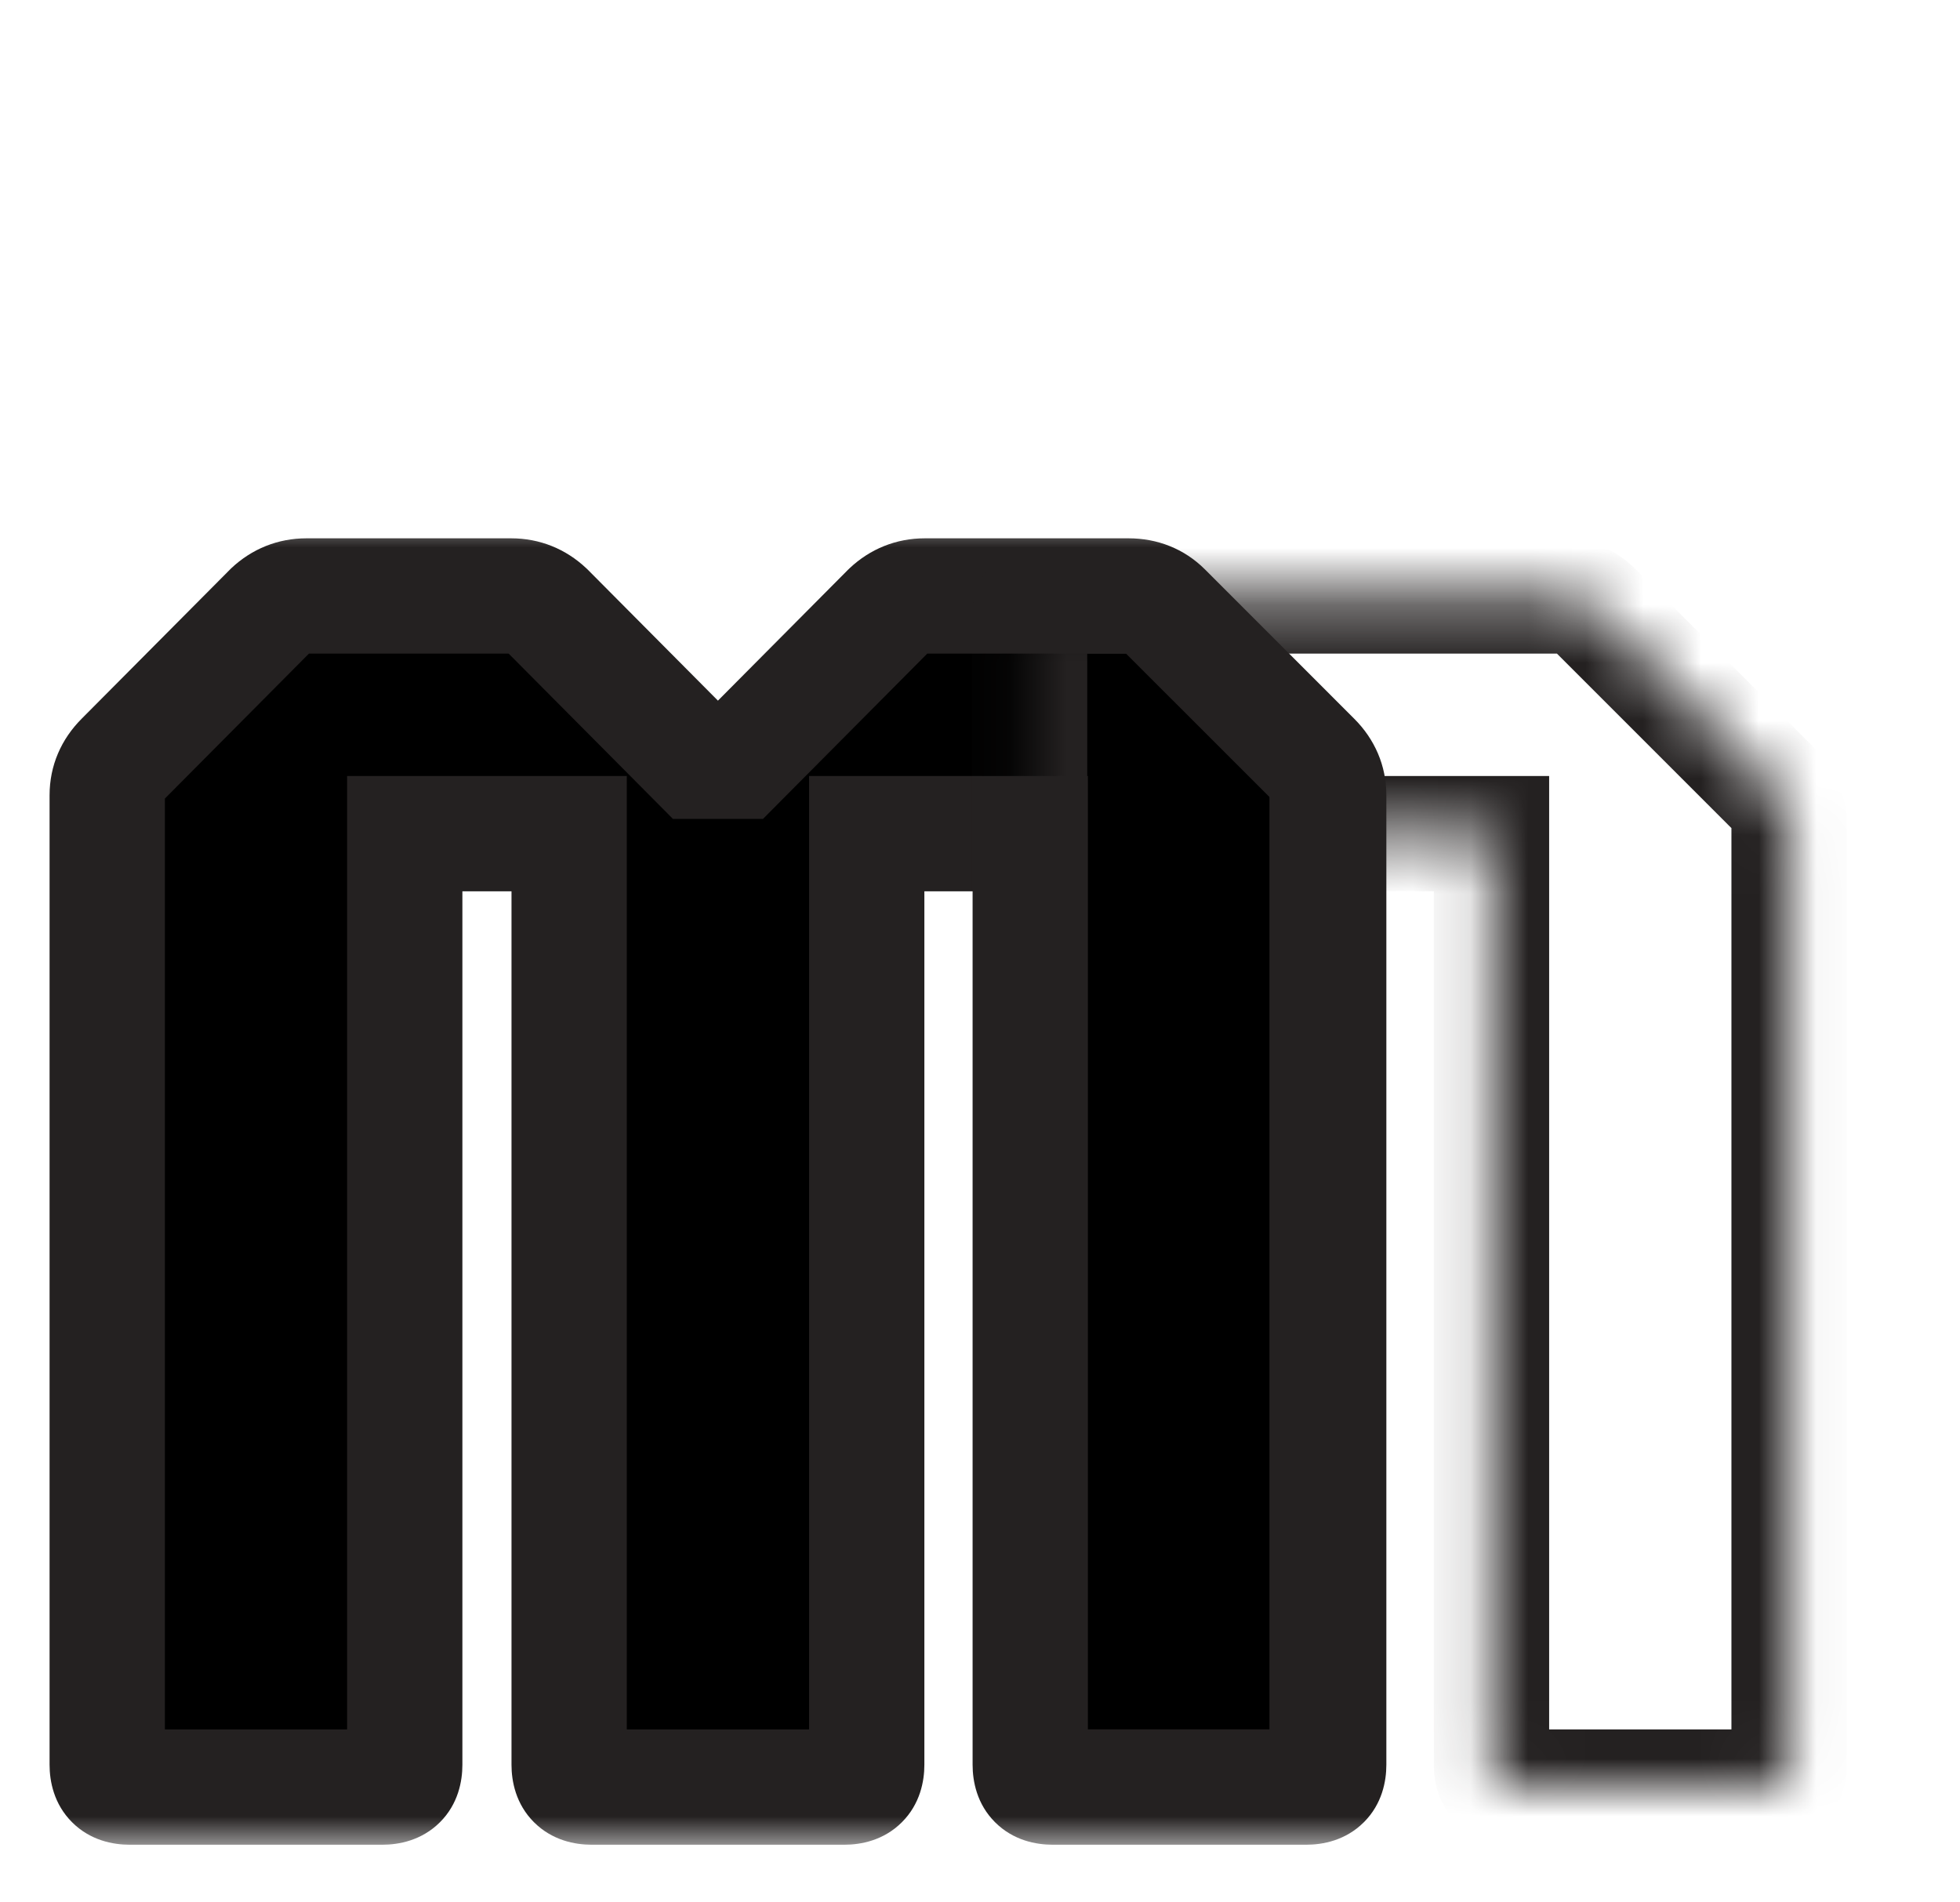 <svg width="34" height="33" viewBox="0 0 34 33" fill="none" xmlns="http://www.w3.org/2000/svg">
<mask id="path-1-outside-1_531_20" maskUnits="userSpaceOnUse" x="0" y="9" width="25" height="23" fill="black">
<rect fill="white" y="9" width="25" height="23"/>
<path d="M2.248 31C1.989 31 1.86 30.871 1.86 30.613V13.795C1.86 13.557 1.948 13.351 2.123 13.175L4.697 10.586C4.872 10.421 5.079 10.338 5.316 10.338H8.866C9.104 10.338 9.31 10.421 9.486 10.586L12.09 13.206H12.819L15.422 10.586C15.598 10.421 15.805 10.338 16.043 10.338H19.576C19.825 10.338 20.031 10.421 20.197 10.586L22.785 13.175C22.961 13.351 23.049 13.557 23.049 13.795V30.613C23.049 30.871 22.919 31 22.661 31H18.259C18.001 31 17.872 30.871 17.872 30.613V14.461H15.035V30.613C15.035 30.871 14.906 31 14.648 31H10.261C10.003 31 9.873 30.871 9.873 30.613V14.461H7.021V30.613C7.021 30.871 6.892 31 6.634 31H2.248Z"/>
</mask>
<path d="M2.248 31C1.989 31 1.86 30.871 1.86 30.613V13.795C1.86 13.557 1.948 13.351 2.123 13.175L4.697 10.586C4.872 10.421 5.079 10.338 5.316 10.338H8.866C9.104 10.338 9.31 10.421 9.486 10.586L12.09 13.206H12.819L15.422 10.586C15.598 10.421 15.805 10.338 16.043 10.338H19.576C19.825 10.338 20.031 10.421 20.197 10.586L22.785 13.175C22.961 13.351 23.049 13.557 23.049 13.795V30.613C23.049 30.871 22.919 31 22.661 31H18.259C18.001 31 17.872 30.871 17.872 30.613V14.461H15.035V30.613C15.035 30.871 14.906 31 14.648 31H10.261C10.003 31 9.873 30.871 9.873 30.613V14.461H7.021V30.613C7.021 30.871 6.892 31 6.634 31H2.248Z" fill="black"/>
<path d="M2.123 13.175L2.831 13.882L2.833 13.88L2.123 13.175ZM4.697 10.586L4.011 9.858L3.999 9.87L3.987 9.882L4.697 10.586ZM9.486 10.586L10.195 9.881L10.184 9.87L10.171 9.858L9.486 10.586ZM12.09 13.206L11.381 13.911L11.674 14.206H12.09V13.206ZM12.819 13.206V14.206H13.235L13.528 13.911L12.819 13.206ZM15.422 10.586L14.737 9.858L14.725 9.87L14.713 9.881L15.422 10.586ZM17.872 14.461H18.872V13.461H17.872V14.461ZM15.035 14.461V13.461H14.035V14.461H15.035ZM9.873 14.461H10.873V13.461H9.873V14.461ZM7.021 14.461V13.461H6.021V14.461H7.021ZM2.248 31V30C2.272 30 2.475 30.007 2.664 30.196C2.853 30.385 2.86 30.587 2.86 30.613H1.86H0.86C0.86 30.896 0.932 31.292 1.25 31.61C1.568 31.928 1.964 32 2.248 32V31ZM1.86 30.613H2.86V13.795H1.86H0.86V30.613H1.86ZM1.86 13.795H2.86C2.86 13.797 2.86 13.805 2.857 13.816C2.855 13.828 2.851 13.841 2.846 13.853C2.835 13.88 2.824 13.889 2.831 13.882L2.123 13.175L1.416 12.468C1.063 12.822 0.86 13.279 0.86 13.795H1.86ZM2.123 13.175L2.833 13.88L5.406 11.291L4.697 10.586L3.987 9.882L1.414 12.47L2.123 13.175ZM4.697 10.586L5.382 11.315C5.386 11.311 5.377 11.32 5.355 11.329C5.345 11.333 5.335 11.336 5.327 11.337C5.319 11.339 5.315 11.338 5.316 11.338V10.338V9.338C4.82 9.338 4.369 9.521 4.011 9.858L4.697 10.586ZM5.316 10.338V11.338H8.866V10.338V9.338H5.316V10.338ZM8.866 10.338V11.338C8.867 11.338 8.863 11.339 8.856 11.337C8.848 11.336 8.838 11.333 8.828 11.329C8.806 11.32 8.796 11.311 8.801 11.315L9.486 10.586L10.171 9.858C9.813 9.521 9.363 9.338 8.866 9.338V10.338ZM9.486 10.586L8.777 11.291L11.381 13.911L12.09 13.206L12.799 12.501L10.195 9.881L9.486 10.586ZM12.09 13.206V14.206H12.819V13.206V12.206H12.09V13.206ZM12.819 13.206L13.528 13.911L16.132 11.291L15.422 10.586L14.713 9.881L12.109 12.501L12.819 13.206ZM15.422 10.586L16.108 11.315C16.112 11.311 16.103 11.32 16.081 11.329C16.07 11.333 16.061 11.336 16.053 11.337C16.045 11.339 16.041 11.338 16.043 11.338V10.338V9.338C15.546 9.338 15.095 9.521 14.737 9.858L15.422 10.586ZM16.043 10.338V11.338H19.576V10.338V9.338H16.043V10.338ZM19.576 10.338V11.338C19.588 11.338 19.574 11.34 19.546 11.329C19.533 11.324 19.521 11.317 19.51 11.31C19.499 11.303 19.492 11.297 19.489 11.294L20.197 10.586L20.904 9.879C20.538 9.514 20.072 9.338 19.576 9.338V10.338ZM20.197 10.586L19.489 11.294L22.078 13.882L22.785 13.175L23.492 12.468L20.904 9.879L20.197 10.586ZM22.785 13.175L22.078 13.882C22.085 13.889 22.074 13.88 22.062 13.853C22.057 13.841 22.053 13.828 22.051 13.816C22.049 13.805 22.049 13.797 22.049 13.795H23.049H24.049C24.049 13.279 23.846 12.822 23.492 12.468L22.785 13.175ZM23.049 13.795H22.049V30.613H23.049H24.049V13.795H23.049ZM23.049 30.613H22.049C22.049 30.587 22.055 30.385 22.244 30.196C22.434 30.007 22.636 30 22.661 30V31V32C22.944 32 23.34 31.928 23.659 31.61C23.977 31.292 24.049 30.896 24.049 30.613H23.049ZM22.661 31V30H18.259V31V32H22.661V31ZM18.259 31V30C18.284 30 18.486 30.007 18.675 30.196C18.865 30.385 18.872 30.587 18.872 30.613H17.872H16.872C16.872 30.896 16.943 31.292 17.261 31.61C17.579 31.928 17.976 32 18.259 32V31ZM17.872 30.613H18.872V14.461H17.872H16.872V30.613H17.872ZM17.872 14.461V13.461H15.035V14.461V15.461H17.872V14.461ZM15.035 14.461H14.035V30.613H15.035H16.035V14.461H15.035ZM15.035 30.613H14.035C14.035 30.587 14.042 30.385 14.231 30.196C14.42 30.007 14.623 30 14.648 30V31V32C14.931 32 15.327 31.928 15.645 31.61C15.963 31.292 16.035 30.896 16.035 30.613H15.035ZM14.648 31V30H10.261V31V32H14.648V31ZM10.261 31V30C10.286 30 10.488 30.007 10.678 30.196C10.867 30.385 10.873 30.587 10.873 30.613H9.873H8.873C8.873 30.896 8.945 31.292 9.263 31.61C9.582 31.928 9.978 32 10.261 32V31ZM9.873 30.613H10.873V14.461H9.873H8.873V30.613H9.873ZM9.873 14.461V13.461H7.021V14.461V15.461H9.873V14.461ZM7.021 14.461H6.021V30.613H7.021H8.021V14.461H7.021ZM7.021 30.613H6.021C6.021 30.587 6.028 30.385 6.218 30.196C6.407 30.007 6.609 30 6.634 30V31V32C6.917 32 7.313 31.928 7.632 31.61C7.95 31.292 8.021 30.896 8.021 30.613H7.021ZM6.634 31V30H2.248V31V32H6.634V31Z" fill="#242121" mask="url(#path-1-outside-1_531_20)"/>
<mask id="path-3-inside-2_531_20" fill="white">
<path d="M18.247 31C17.989 31 17.86 30.871 17.86 30.613V10.726C17.86 10.468 17.989 10.338 18.247 10.338H27.052C27.299 10.338 27.506 10.421 27.672 10.586L30.771 13.687C30.947 13.862 31.035 14.069 31.035 14.306V30.613C31.035 30.871 30.906 31 30.648 31H26.261C26.003 31 25.873 30.871 25.873 30.613V14.461H23.021V30.613C23.021 30.871 22.892 31 22.634 31H18.247Z"/>
</mask>
<path d="M27.672 10.586L26.964 11.294L26.964 11.294L27.672 10.586ZM30.771 13.687L31.479 12.979L31.479 12.979L30.771 13.687ZM25.873 14.461H26.873V13.461H25.873V14.461ZM23.021 14.461V13.461H22.021V14.461H23.021ZM18.247 31V30C18.273 30 18.475 30.007 18.664 30.196C18.853 30.385 18.86 30.587 18.86 30.613H17.86H16.86C16.86 30.896 16.931 31.292 17.25 31.61C17.568 31.928 17.964 32 18.247 32V31ZM17.86 30.613H18.86V10.726H17.86H16.86V30.613H17.86ZM17.86 10.726H18.86C18.86 10.751 18.853 10.953 18.664 11.143C18.475 11.332 18.273 11.338 18.247 11.338V10.338V9.338C17.964 9.338 17.568 9.41 17.25 9.728C16.931 10.046 16.86 10.443 16.86 10.726H17.86ZM18.247 10.338V11.338H27.052V10.338V9.338H18.247V10.338ZM27.052 10.338V11.338C27.063 11.338 27.049 11.34 27.021 11.329C27.008 11.324 26.996 11.317 26.985 11.31C26.974 11.303 26.968 11.297 26.964 11.294L27.672 10.586L28.379 9.879C28.014 9.514 27.547 9.338 27.052 9.338V10.338ZM27.672 10.586L26.964 11.294L30.064 14.394L30.771 13.687L31.479 12.979L28.379 9.879L27.672 10.586ZM30.771 13.687L30.064 14.394C30.071 14.4 30.06 14.391 30.049 14.364C30.044 14.352 30.04 14.339 30.038 14.328C30.035 14.317 30.035 14.309 30.035 14.306H31.035H32.035C32.035 13.79 31.832 13.333 31.479 12.979L30.771 13.687ZM31.035 14.306H30.035V30.613H31.035H32.035V14.306H31.035ZM31.035 30.613H30.035C30.035 30.587 30.042 30.385 30.231 30.196C30.42 30.007 30.622 30 30.648 30V31V32C30.931 32 31.327 31.928 31.645 31.61C31.963 31.292 32.035 30.896 32.035 30.613H31.035ZM30.648 31V30H26.261V31V32H30.648V31ZM26.261 31V30C26.286 30 26.488 30.007 26.677 30.196C26.867 30.385 26.873 30.587 26.873 30.613H25.873H24.873C24.873 30.896 24.945 31.292 25.263 31.61C25.581 31.928 25.978 32 26.261 32V31ZM25.873 30.613H26.873V14.461H25.873H24.873V30.613H25.873ZM25.873 14.461V13.461H23.021V14.461V15.461H25.873V14.461ZM23.021 14.461H22.021V30.613H23.021H24.021V14.461H23.021ZM23.021 30.613H22.021C22.021 30.587 22.028 30.385 22.218 30.196C22.407 30.007 22.609 30 22.634 30V31V32C22.917 32 23.314 31.928 23.632 31.61C23.95 31.292 24.021 30.896 24.021 30.613H23.021ZM22.634 31V30H18.247V31V32H22.634V31Z" fill="#242121" mask="url(#path-3-inside-2_531_20)"/>
</svg>
